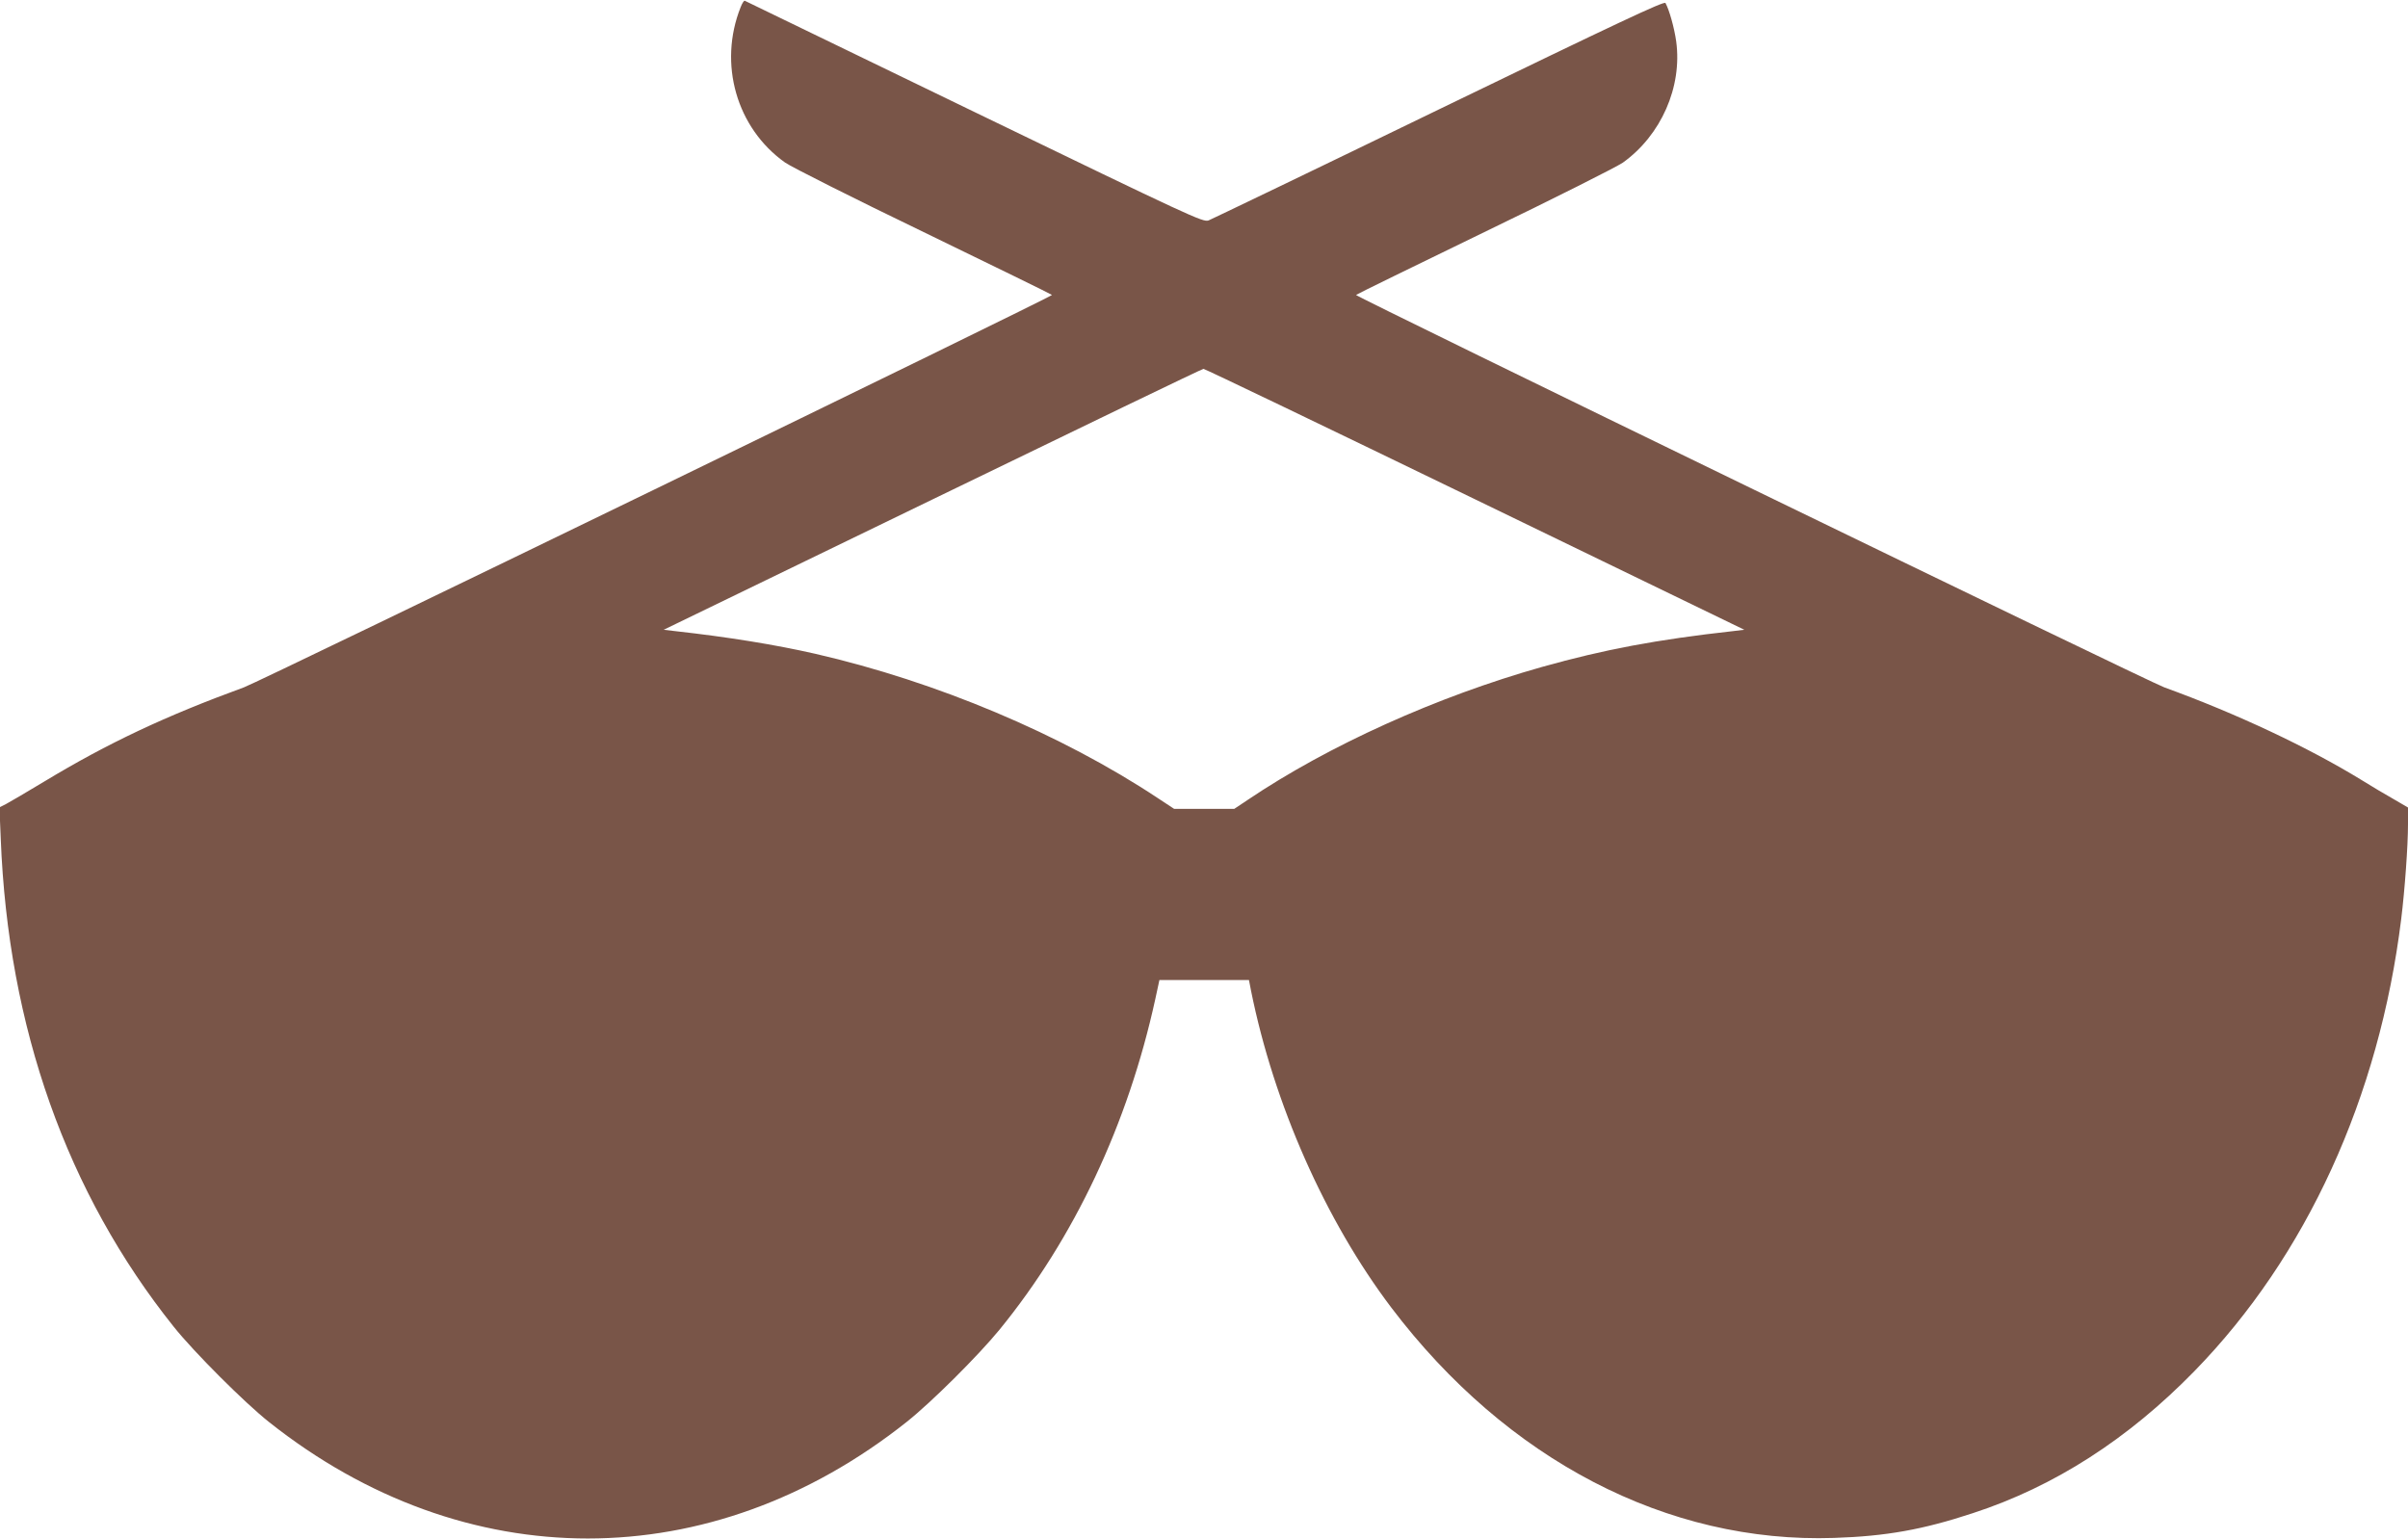 <?xml version="1.0" standalone="no"?>
<!DOCTYPE svg PUBLIC "-//W3C//DTD SVG 20010904//EN"
 "http://www.w3.org/TR/2001/REC-SVG-20010904/DTD/svg10.dtd">
<svg version="1.0" xmlns="http://www.w3.org/2000/svg"
 width="1280pt" height="818pt" viewBox="0 0 1280 818"
 preserveAspectRatio="xMidYMid meet">
<g transform="translate(0,818) scale(0.1,-0.1)"
fill="#795548" stroke="none">
<path d="M3937 8142 c-120 -301 -22 -643 236 -826 34 -24 366 -191 737 -370
371 -180 678 -330 682 -334 7 -7 -4205 -2053 -4295 -2086 -416 -152 -721 -295
-1062 -501 -93 -56 -185 -110 -204 -120 l-34 -17 7 -167 c39 -1003 351 -1883
920 -2595 107 -134 376 -403 506 -506 1041 -826 2350 -825 3390 1 132 105 379
351 493 490 398 488 683 1094 828 1757 l22 102 238 0 238 0 11 -57 c122 -604
395 -1221 746 -1685 614 -810 1468 -1254 2354 -1224 275 9 472 44 738 132 432
141 825 394 1177 755 595 610 982 1456 1099 2404 19 154 36 389 36 503 l0 89
-77 45 c-43 24 -118 69 -168 100 -285 175 -668 355 -1051 494 -88 32 -4303
2079 -4296 2086 4 4 311 154 682 334 371 179 702 346 736 369 204 146 317 403
284 645 -10 72 -37 168 -57 204 -6 12 -251 -104 -1203 -565 -657 -319 -1209
-584 -1226 -591 -30 -10 -88 17 -1245 577 -668 323 -1217 590 -1220 591 -4 2
-14 -13 -22 -34z m3903 -2616 l1432 -694 -58 -7 c-406 -45 -687 -98 -1015
-190 -561 -158 -1137 -418 -1566 -707 l-72 -48 -160 0 -160 0 -88 58 c-510
338 -1174 618 -1818 766 -216 49 -461 89 -748 121 l-59 7 1429 693 c785 381
1433 694 1440 694 6 1 655 -311 1443 -693z"/>
</g>
</svg>

